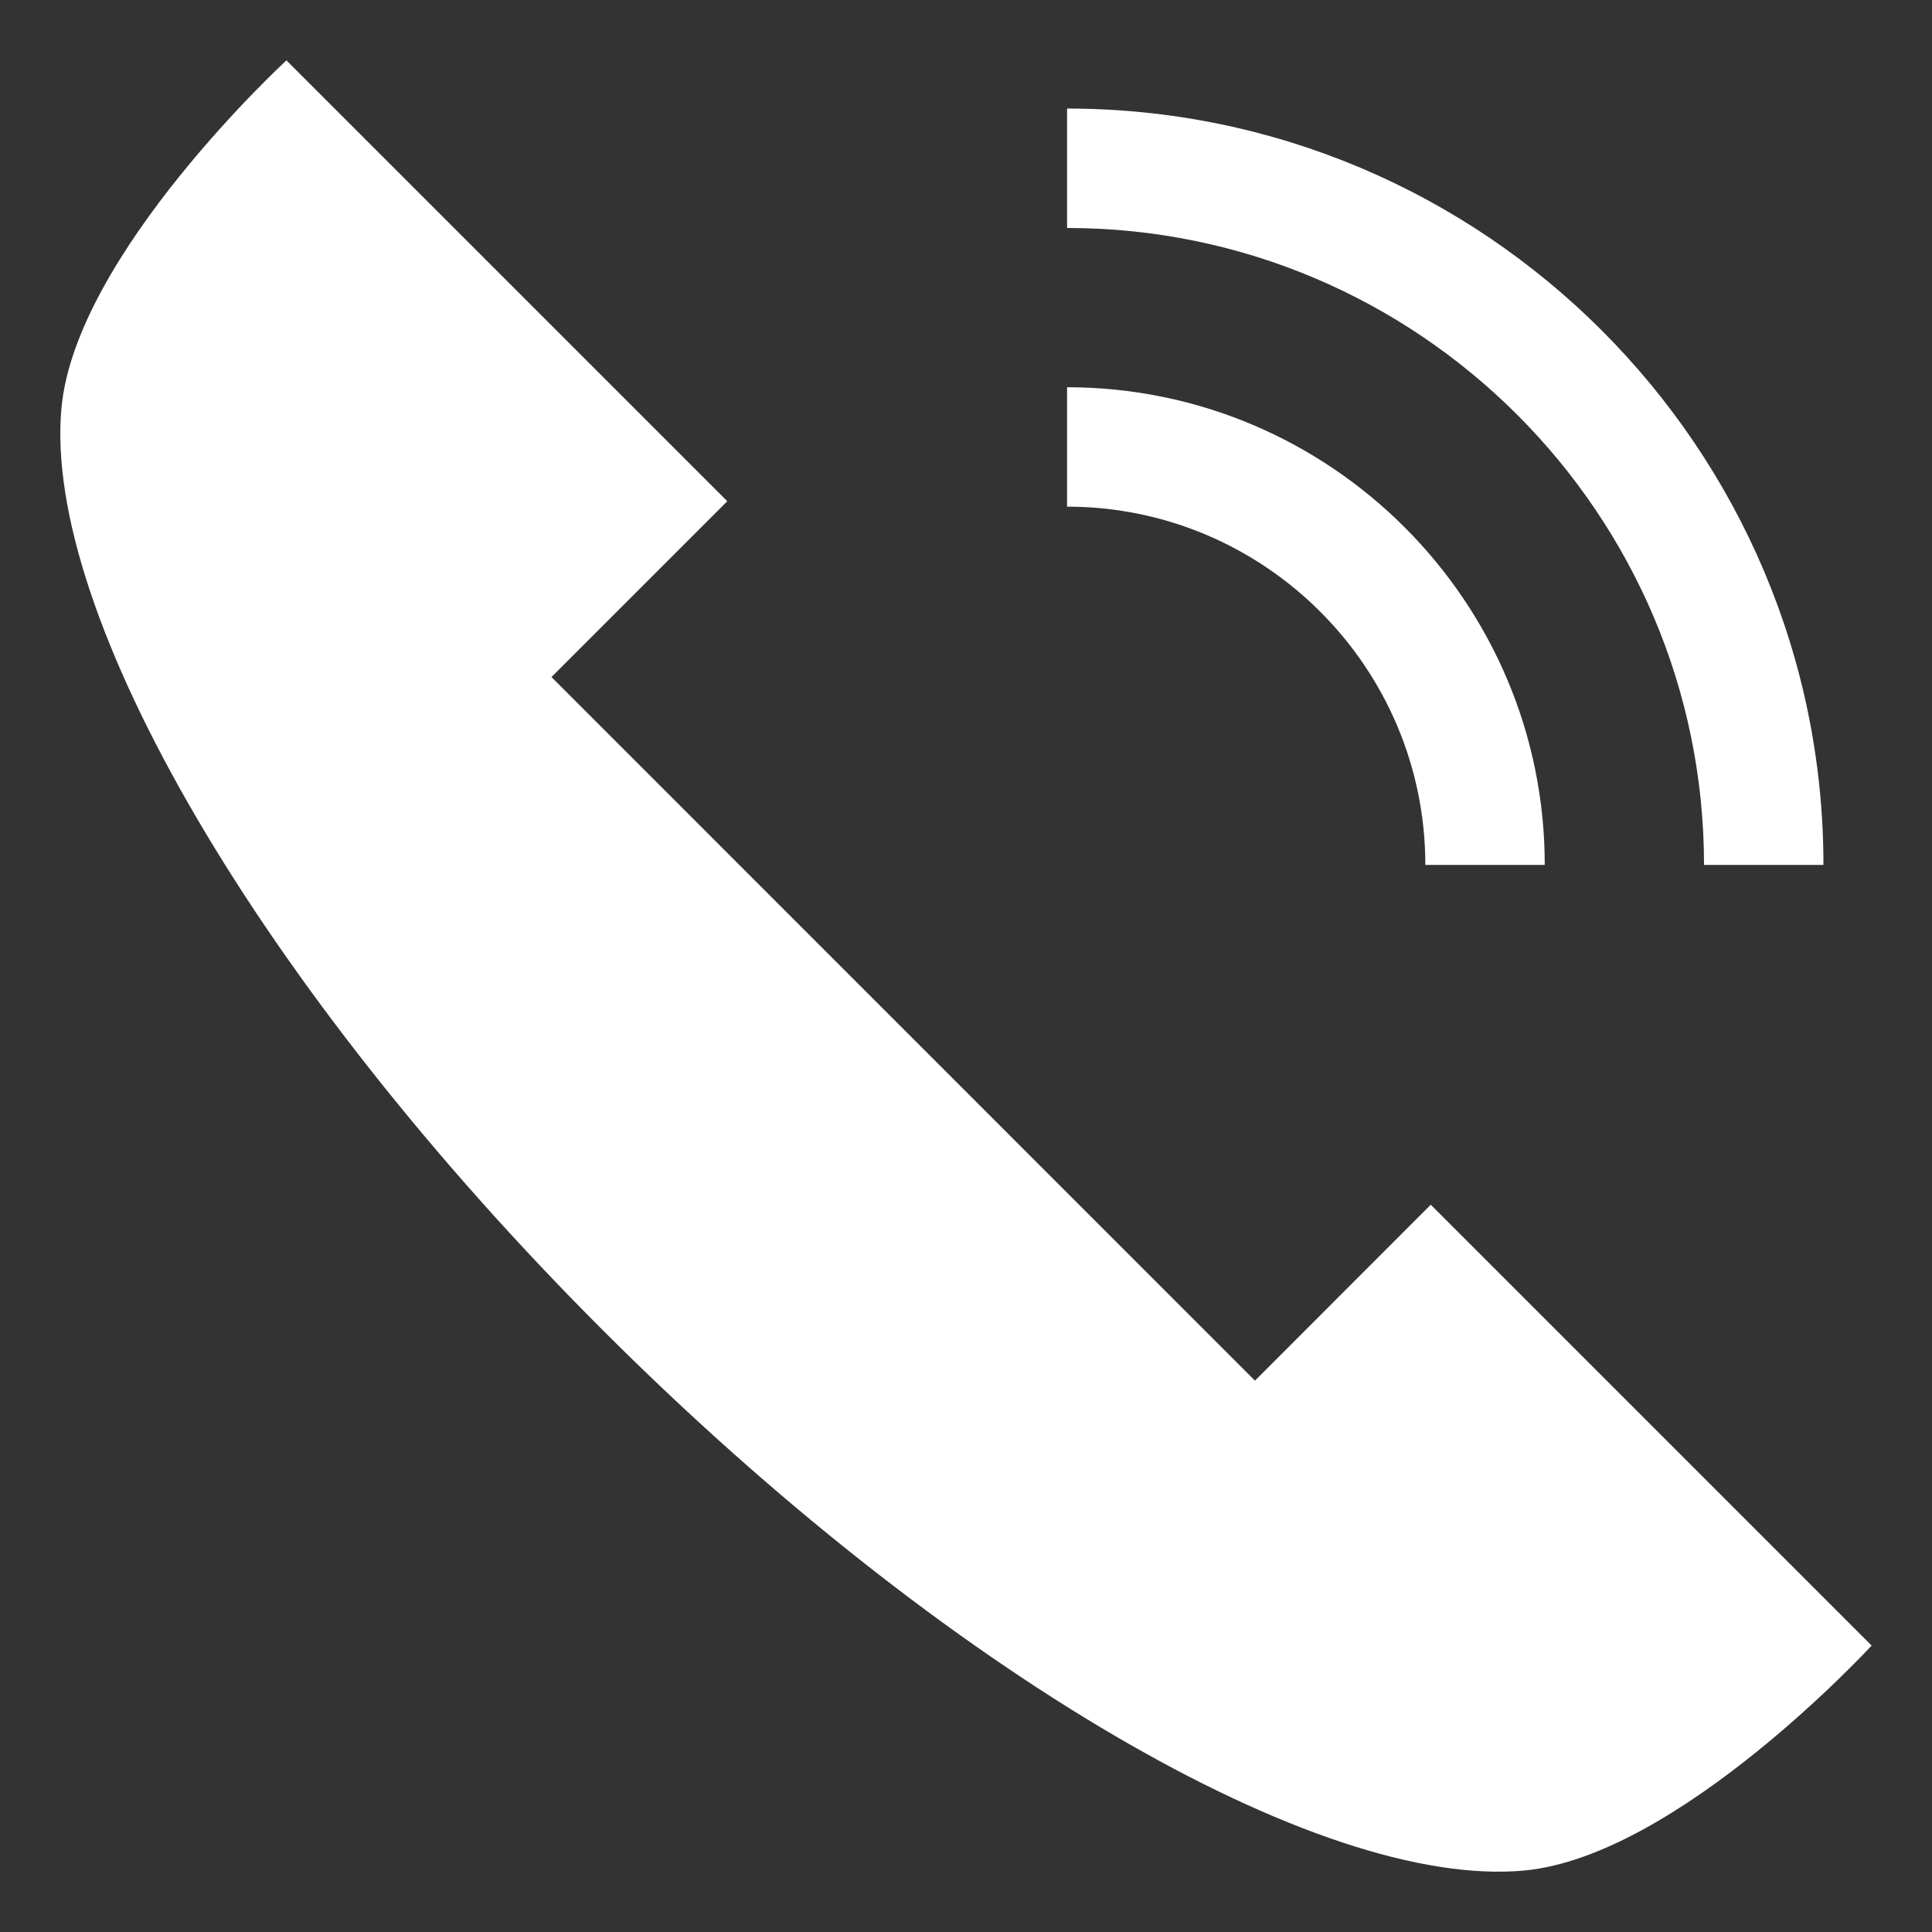 <svg width="16" height="16" viewBox="0 0 16 16" fill="none" xmlns="http://www.w3.org/2000/svg">
<rect x="0" y="0" width="16" height="16" fill="#333333" stroke="none"/>
<path d="M11.849 9.977L10.393 11.434L4.567 5.607L6.023 4.151L2.372 0.5C2.372 0.5 0.627 2.105 0.509 3.378C0.352 5.082 2.156 8.18 4.988 11.012C7.82 13.844 10.918 15.648 12.622 15.491C13.895 15.373 15.5 13.628 15.5 13.628L11.849 9.977Z" fill="white"/>
<path d="M14.112 7.163H15.101C15.101 3.709 12.291 0.899 8.837 0.899V1.888C11.745 1.888 14.112 4.255 14.112 7.163Z" fill="white"/>
<path d="M11.804 7.163H12.793C12.793 4.982 11.018 3.207 8.837 3.207V4.196C10.473 4.196 11.804 5.527 11.804 7.163Z" fill="white"/>
</svg>
